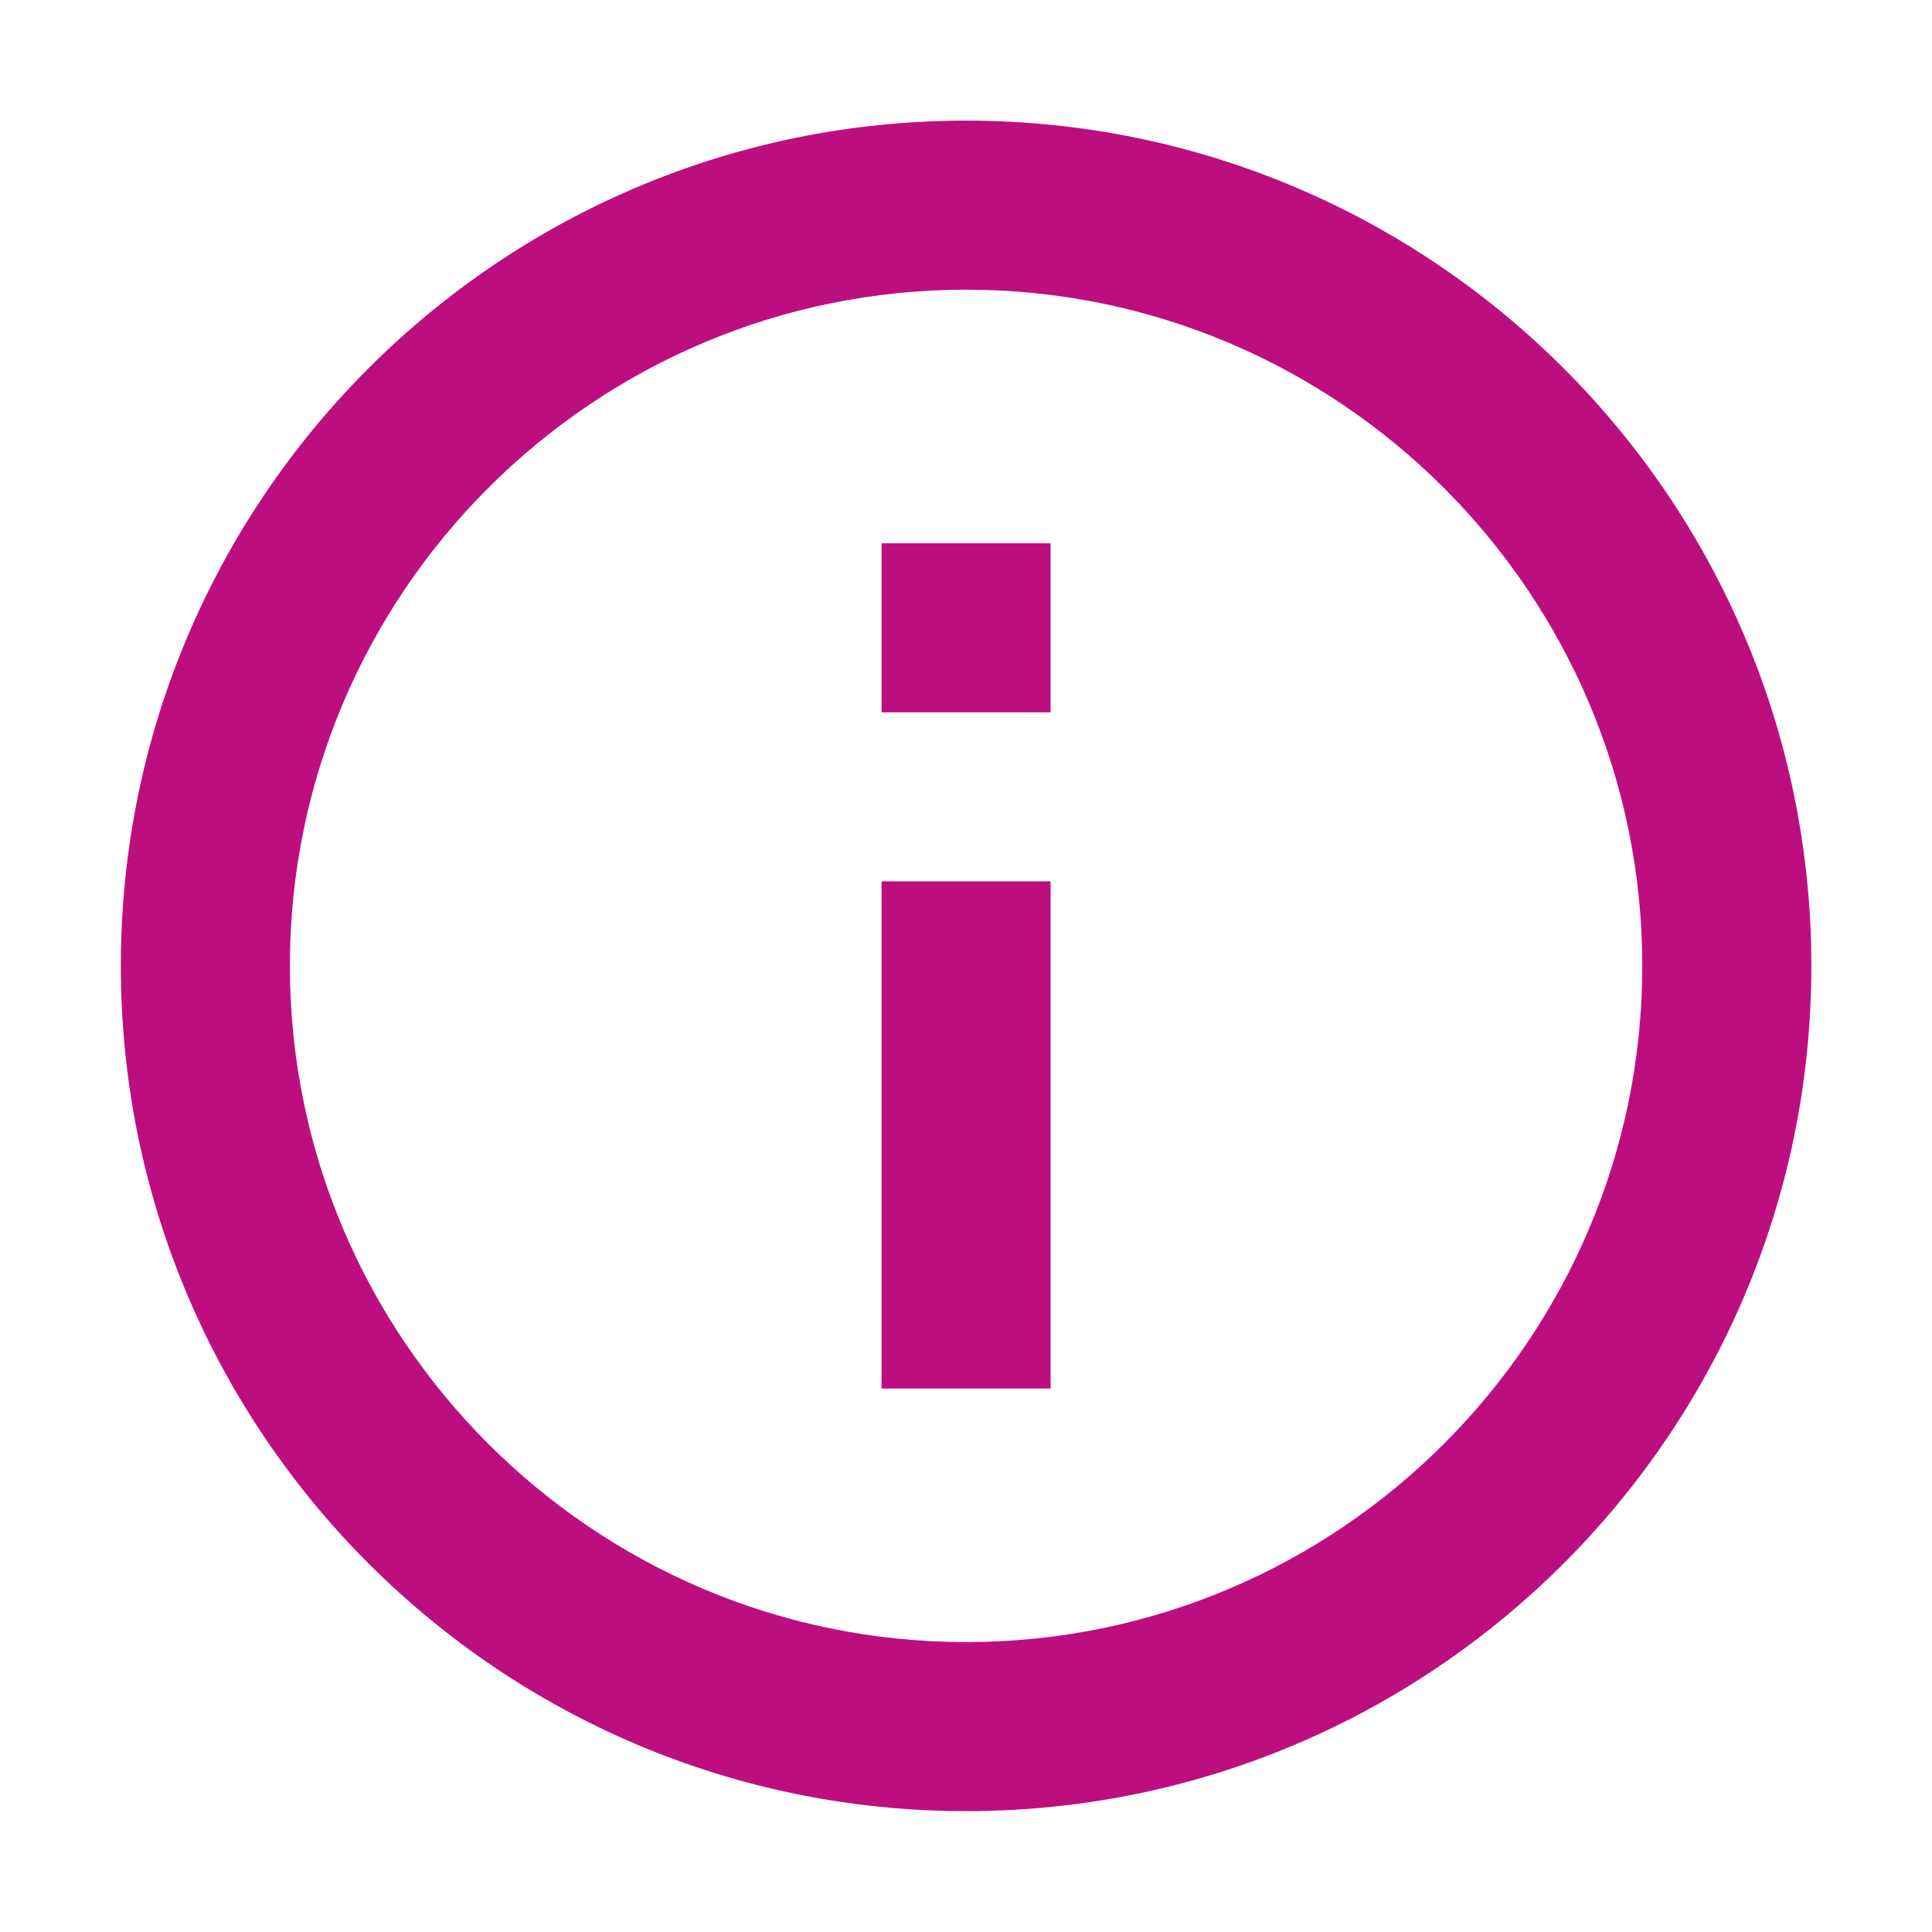 <?xml version="1.0" encoding="utf-8"?>
<!DOCTYPE svg PUBLIC "-//W3C//DTD SVG 1.1//EN" "http://www.w3.org/Graphics/SVG/1.1/DTD/svg11.dtd">
<svg xmlns="http://www.w3.org/2000/svg" xmlns:xlink="http://www.w3.org/1999/xlink" version="1.1" baseProfile="full" width="64" height="64" viewBox="0 0 64.00 64.00" enable-background="new 0 0 64.00 64.00" xml:space="preserve">
	<path fill="#bd0e7f" d="M 29.203,45.996L 34.803,45.996L 34.803,29.196L 29.203,29.196L 29.203,45.996 Z M 32.003,3.996C 16.547,3.996 4.003,16.54 4.003,31.996C 4.003,47.451 16.547,59.996 32.003,59.996C 47.457,59.996 60.003,47.451 60.003,31.996C 60.003,16.54 47.457,3.996 32.003,3.996 Z M 32.003,54.396C 19.654,54.396 9.603,44.345 9.603,31.996C 9.603,19.648 19.654,9.596 32.003,9.596C 44.351,9.596 54.403,19.648 54.403,31.996C 54.403,44.345 44.351,54.396 32.003,54.396 Z M 29.203,23.596L 34.803,23.596L 34.803,17.996L 29.203,17.996L 29.203,23.596 Z "/>
</svg>
